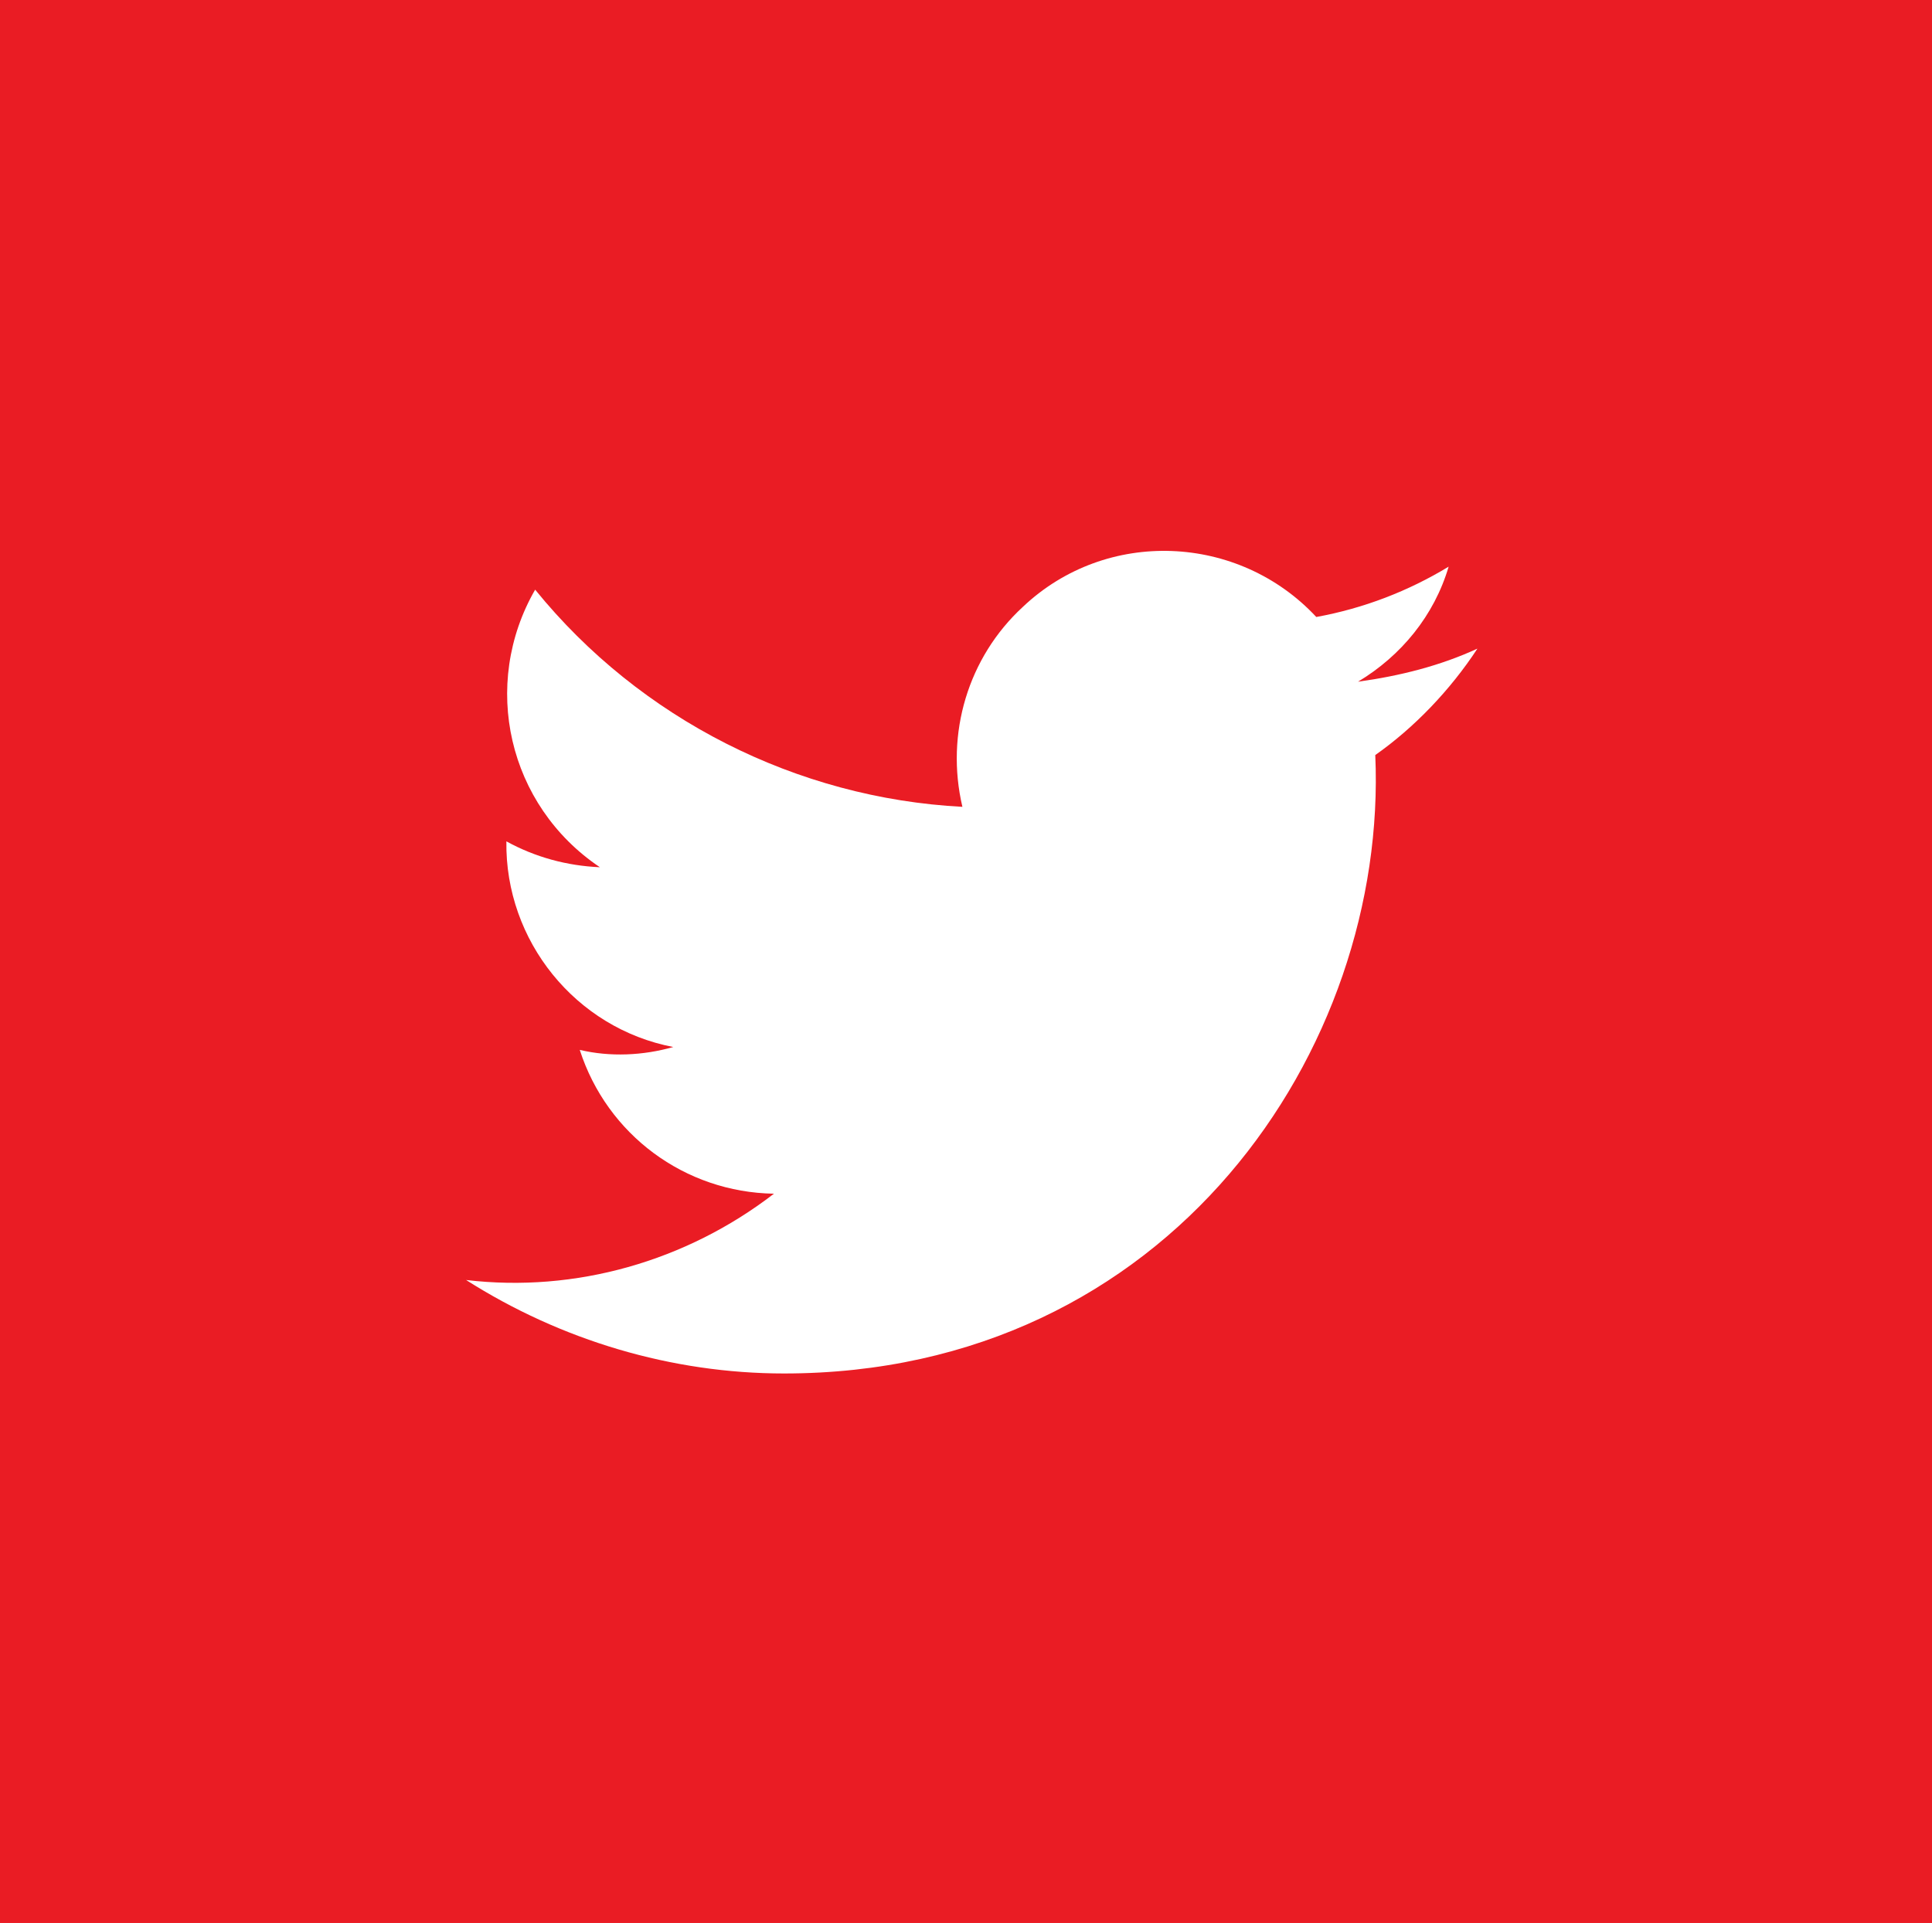 <?xml version="1.0" encoding="utf-8"?>
<!-- Generator: Adobe Illustrator 26.5.0, SVG Export Plug-In . SVG Version: 6.00 Build 0)  -->
<svg version="1.1" xmlns="http://www.w3.org/2000/svg" xmlns:xlink="http://www.w3.org/1999/xlink" x="0px" y="0px"
	 viewBox="0 0 134.3 133.7" style="enable-background:new 0 0 134.3 133.7;" xml:space="preserve">
<style type="text/css">
	.st0{fill-rule:evenodd;clip-rule:evenodd;fill:#FFFFFF;}
	.st1{fill:#1C1B1B;}
	.st2{fill:#FFFFFF;}
	.st3{fill:#9B005D;}
	.st4{fill:#590B11;}
	.st5{fill:#BE272D;}
	.st6{fill:none;}
	.st7{clip-path:url(#SVGID_00000179625274581301085010000005916502721087729815_);}
	.st8{fill:#FFFFFF;stroke:#FFFFFF;stroke-miterlimit:10;}
	.st9{fill:#FFFFFF;stroke:#000000;stroke-width:2.835;stroke-miterlimit:10;}
	.st10{fill:#90278C;}
	.st11{fill:#EA1C24;}
	.st12{fill:none;stroke:#FFFFFF;stroke-width:0.85;stroke-miterlimit:10;}
	.st13{fill:#61327A;}
	.st14{fill:#024B6F;}
	.st15{fill:#02685D;}
	.st16{fill:#960106;}
	.st17{fill:#A35F1A;}
	.st18{fill:#455B2E;stroke:#FFFFFF;stroke-miterlimit:10;}
	.st19{fill:#A38228;}
	.st20{fill:none;stroke:#590B11;stroke-width:2.835;stroke-miterlimit:10;}
	.st21{fill:none;stroke:#DE0C23;stroke-width:2.835;stroke-miterlimit:10;}
	.st22{fill:none;stroke:#D57807;stroke-width:2.835;stroke-miterlimit:10;}
	.st23{fill:none;stroke:#952CAF;stroke-width:2.835;stroke-miterlimit:10;}
	.st24{fill:none;stroke:#00AA9A;stroke-width:2.835;stroke-miterlimit:10;}
	.st25{fill:#EFEFEF;}
	.st26{fill:#BD282D;}
	.st27{fill:#2AA9E1;}
	.st28{fill:#2BA040;}
	.st29{fill:#5662F6;}
	.st30{fill:#059FF6;}
	.st31{fill:#4285F4;}
	.st32{fill:#34A853;}
	.st33{fill:#FBBC04;}
	.st34{fill:#EA4335;}
	.st35{fill:#C5221F;}
	.st36{fill:#EB0214;}
	.st37{fill:#01AE9D;}
	.st38{fill:#1D1D1B;}
	.st39{fill:none;stroke:#1D1D1B;stroke-width:8.504;stroke-miterlimit:10;}
	.st40{fill:none;stroke:#1D1D1C;stroke-width:8.504;stroke-miterlimit:10;}
	.st41{fill:none;stroke:#1D1D1C;stroke-width:8.504;stroke-linecap:round;stroke-miterlimit:10;}
	.st42{fill:#1D1D1B;stroke:#1D1D1C;stroke-width:8.504;stroke-miterlimit:10;}
	.st43{fill:#1D1D1C;}
	.st44{fill:#D97702;}
	.st45{fill:#019DD5;}
	.st46{fill:#8A46A2;}
	.st47{fill:#995DB2;}
	.st48{fill:#455B2E;}
	.st49{fill:none;stroke:#455B2E;stroke-width:5.669;stroke-miterlimit:10;}
	.st50{fill:#3B8A49;}
	.st51{fill:#CEA011;}
</style>
<g id="Calque_1">
	<g>
		<g id="Layer_2_00000054944458176078823240000002584532311378141854_">
			<g id="Layer_3_00000072274560915176809970000003789870175079512764_">
				<rect x="-1" y="-1.5" class="st11" width="137.9" height="137.9"/>
				<path class="st2" d="M92.7,44.4c-4.7-2.2-9.6-3.8-14.8-4.6c-0.6,1.2-1.4,2.7-1.9,3.9c-5.4-0.8-10.9-0.8-16.3,0
					c-0.6-1.3-1.2-2.6-1.9-3.9c-5.1,0.9-10.1,2.4-14.8,4.6c-9.3,14.1-11.9,27.9-10.6,41.4c5.4,4.1,11.6,7.3,18.1,9.3
					c1.5-2,2.8-4.1,3.9-6.4c-2.1-0.8-4.2-1.8-6.1-3c0.5-0.4,1-0.8,1.5-1.2C61.3,90,74.6,90,86,84.5c0.5,0.4,1,0.8,1.5,1.2
					c-1.9,1.2-4,2.2-6.1,3c1.1,2.2,2.4,4.4,3.9,6.4c6.5-2,12.6-5.2,18.1-9.3C104.9,71.2,101.1,56.5,92.7,44.4z M56.1,77.5
					c-3.6,0-6.4-3.3-6.4-7.3c0-4,2.8-7.4,6.4-7.4c3.6,0,6.5,3.3,6.4,7.3C62.4,74.1,59.6,77.5,56.1,77.5z M79.8,77.5
					c-3.6,0-6.4-3.3-6.4-7.3c0-4,2.8-7.4,6.4-7.4s6.5,3.3,6.4,7.3S83.4,77.5,79.8,77.5z"/>
			</g>
		</g>
	</g>
	<g>
		<g id="Layer_2_00000000204279521203214680000013822443755030695054_">
			<g id="Layer_3_00000033354112121577371880000003421075284418670474_">
				<rect x="-0.4" y="-0.9" class="st11" width="135.8" height="135.8"/>
				<path id="twitter_00000163772246168852741410000004058366419198488741_" class="st2" d="M102.7,45.1c-2.6,1.2-5.4,1.9-8.3,2.3
					c3-1.8,5.3-4.6,6.3-8c-2.8,1.7-5.9,2.9-9.2,3.5c-5.4-5.8-14.6-6.2-20.4-0.7c-3.8,3.5-5.4,8.8-4.2,13.9
					C55.4,55.5,44.5,50,37.2,41c-3.8,6.6-1.9,15,4.5,19.3c-2.3-0.1-4.5-0.7-6.5-1.8c-0.1,6.9,4.8,13,11.6,14.3
					c-2.1,0.6-4.4,0.7-6.5,0.2c1.9,5.9,7.3,9.9,13.5,10c-6.1,4.7-13.8,6.9-21.4,6c6.6,4.2,14.3,6.5,22.1,6.5c26.8,0,42-22.6,41.1-43
					C98.3,50.6,100.8,48,102.7,45.1z"/>
			</g>
		</g>
	</g>
</g>
<g id="Calque_2">
</g>
</svg>

